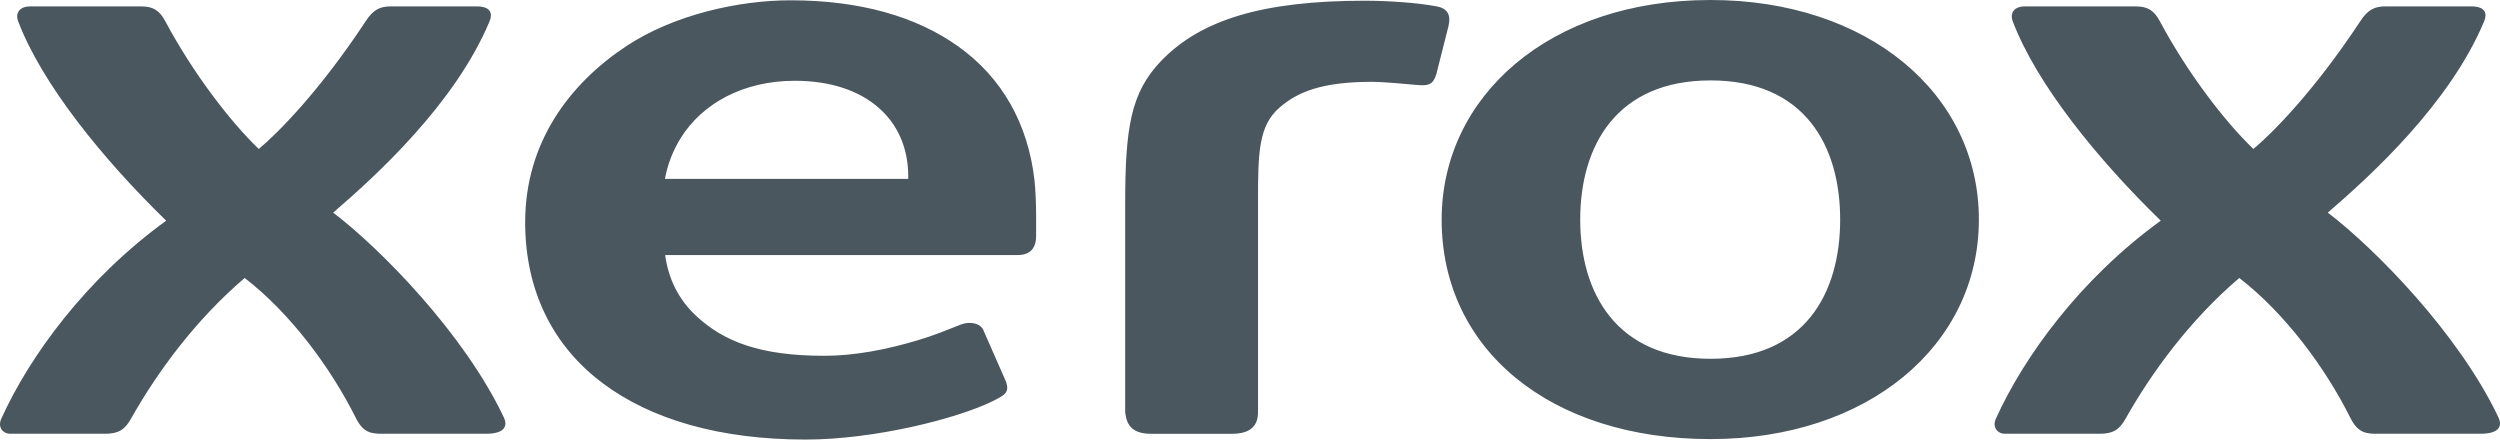 <?xml version="1.0" encoding="UTF-8"?>
<svg width="91px" height="16px" viewBox="0 0 91 16" version="1.1" xmlns="http://www.w3.org/2000/svg" xmlns:xlink="http://www.w3.org/1999/xlink">
    <!-- Generator: Sketch 52.6 (67491) - http://www.bohemiancoding.com/sketch -->
    <title>path370</title>
    <desc>Created with Sketch.</desc>
    <g id="Page-1" stroke="none" stroke-width="1" fill="none" fill-rule="evenodd">
        <g id="Matmond-Copier-sales-01" transform="translate(-1748, -1070)" fill="#4A575F" fill-rule="nonzero">
            <g id="Xerox_logo" transform="translate(1748, 1070)">
                <path d="M62.263,0 C56.381,0 52.476,3.517 52.476,7.995 C52.476,12.729 56.434,15.983 62.263,15.983 C67.982,15.983 72.031,12.583 72.031,7.991 C72.031,3.401 67.981,0 62.263,0 Z M28.771,0.011 C26.902,0.011 24.538,0.529 22.798,1.679 C20.722,3.051 19.116,5.198 19.116,8.087 C19.116,10.578 20.12,12.584 21.931,13.943 C23.704,15.274 26.212,16 29.322,16 C31.825,16 34.849,15.24 36.146,14.596 C36.599,14.371 36.742,14.274 36.624,13.905 L35.814,12.062 C35.72,11.759 35.303,11.682 34.964,11.817 C34.395,12.042 33.97,12.219 33.393,12.39 C32.272,12.723 31.112,12.951 30.008,12.951 C27.683,12.951 26.361,12.443 25.348,11.505 C24.705,10.91 24.329,10.156 24.212,9.284 L37.041,9.284 C37.508,9.284 37.715,9.025 37.715,8.586 L37.715,7.843 C37.715,7.481 37.695,6.912 37.657,6.572 C37.421,4.496 36.47,2.825 34.885,1.693 C33.357,0.601 31.307,0.011 28.771,0.011 Z M49.687,0.026 C45.983,0.026 43.72,0.709 42.269,2.214 C41.157,3.368 40.956,4.658 40.957,7.419 L40.957,14.997 C41.008,15.537 41.278,15.79 41.906,15.79 L44.837,15.79 C45.515,15.79 45.792,15.505 45.792,14.997 L45.792,7.278 C45.792,5.539 45.818,4.568 46.579,3.912 C47.233,3.348 48.111,2.978 49.952,2.978 C50.317,2.978 51.192,3.056 51.497,3.086 C51.612,3.097 51.706,3.104 51.756,3.104 C52.073,3.104 52.184,3.011 52.286,2.687 L52.725,0.95 C52.806,0.593 52.739,0.316 52.297,0.232 C51.626,0.105 50.558,0.026 49.687,0.026 Z M1.08,0.233 C0.761,0.233 0.532,0.437 0.664,0.782 C1.537,3.075 3.752,5.798 6.049,8.033 C3.122,10.153 1.075,12.972 0.048,15.238 C-0.103,15.571 0.131,15.789 0.362,15.789 L3.816,15.789 C4.313,15.789 4.541,15.646 4.769,15.24 C5.703,13.582 7.089,11.669 8.907,10.118 C10.574,11.408 12.032,13.369 12.967,15.24 C13.229,15.758 13.532,15.789 13.923,15.789 L17.689,15.789 C18.409,15.789 18.473,15.475 18.343,15.201 C16.907,12.157 13.851,9.051 12.128,7.739 C13.706,6.384 16.567,3.769 17.817,0.782 C18.001,0.342 17.661,0.233 17.379,0.233 L14.226,0.233 C13.843,0.233 13.588,0.34 13.305,0.782 C11.607,3.356 10.078,4.874 9.42,5.422 C8.383,4.432 7.019,2.651 6.022,0.782 C5.805,0.376 5.576,0.233 5.137,0.233 L1.08,0.233 Z M73.683,0.233 C73.365,0.233 73.136,0.437 73.266,0.782 C74.139,3.075 76.354,5.798 78.651,8.033 C75.725,10.153 73.678,12.972 72.651,15.238 C72.5,15.571 72.736,15.789 72.966,15.789 L76.419,15.789 C76.916,15.789 77.144,15.646 77.371,15.24 C78.305,13.582 79.691,11.669 81.51,10.118 C83.177,11.408 84.635,13.369 85.569,15.24 C85.833,15.758 86.135,15.789 86.526,15.789 L90.291,15.789 C91.011,15.789 91.076,15.475 90.947,15.201 C89.509,12.157 86.454,9.051 84.732,7.739 C86.309,6.384 89.171,3.769 90.42,0.782 C90.605,0.342 90.264,0.233 89.982,0.233 L86.83,0.233 C86.447,0.233 86.191,0.34 85.908,0.782 C84.21,3.356 82.682,4.874 82.024,5.422 C80.986,4.432 79.622,2.651 78.624,0.782 C78.407,0.376 78.177,0.233 77.74,0.233 L73.683,0.233 Z M62.266,2.927 C65.691,2.927 66.982,5.308 66.982,7.992 C66.982,10.677 65.691,13.06 62.266,13.06 C58.84,13.06 57.52,10.677 57.52,7.992 C57.52,5.308 58.84,2.927 62.266,2.927 Z M28.932,2.94 C31.494,2.94 33.06,4.339 33.06,6.416 L33.06,6.51 L24.204,6.51 C24.299,5.994 24.483,5.503 24.771,5.037 C25.561,3.757 27.066,2.94 28.932,2.94 Z" id="path370"></path>
            </g>
        </g>
    </g>
</svg>
